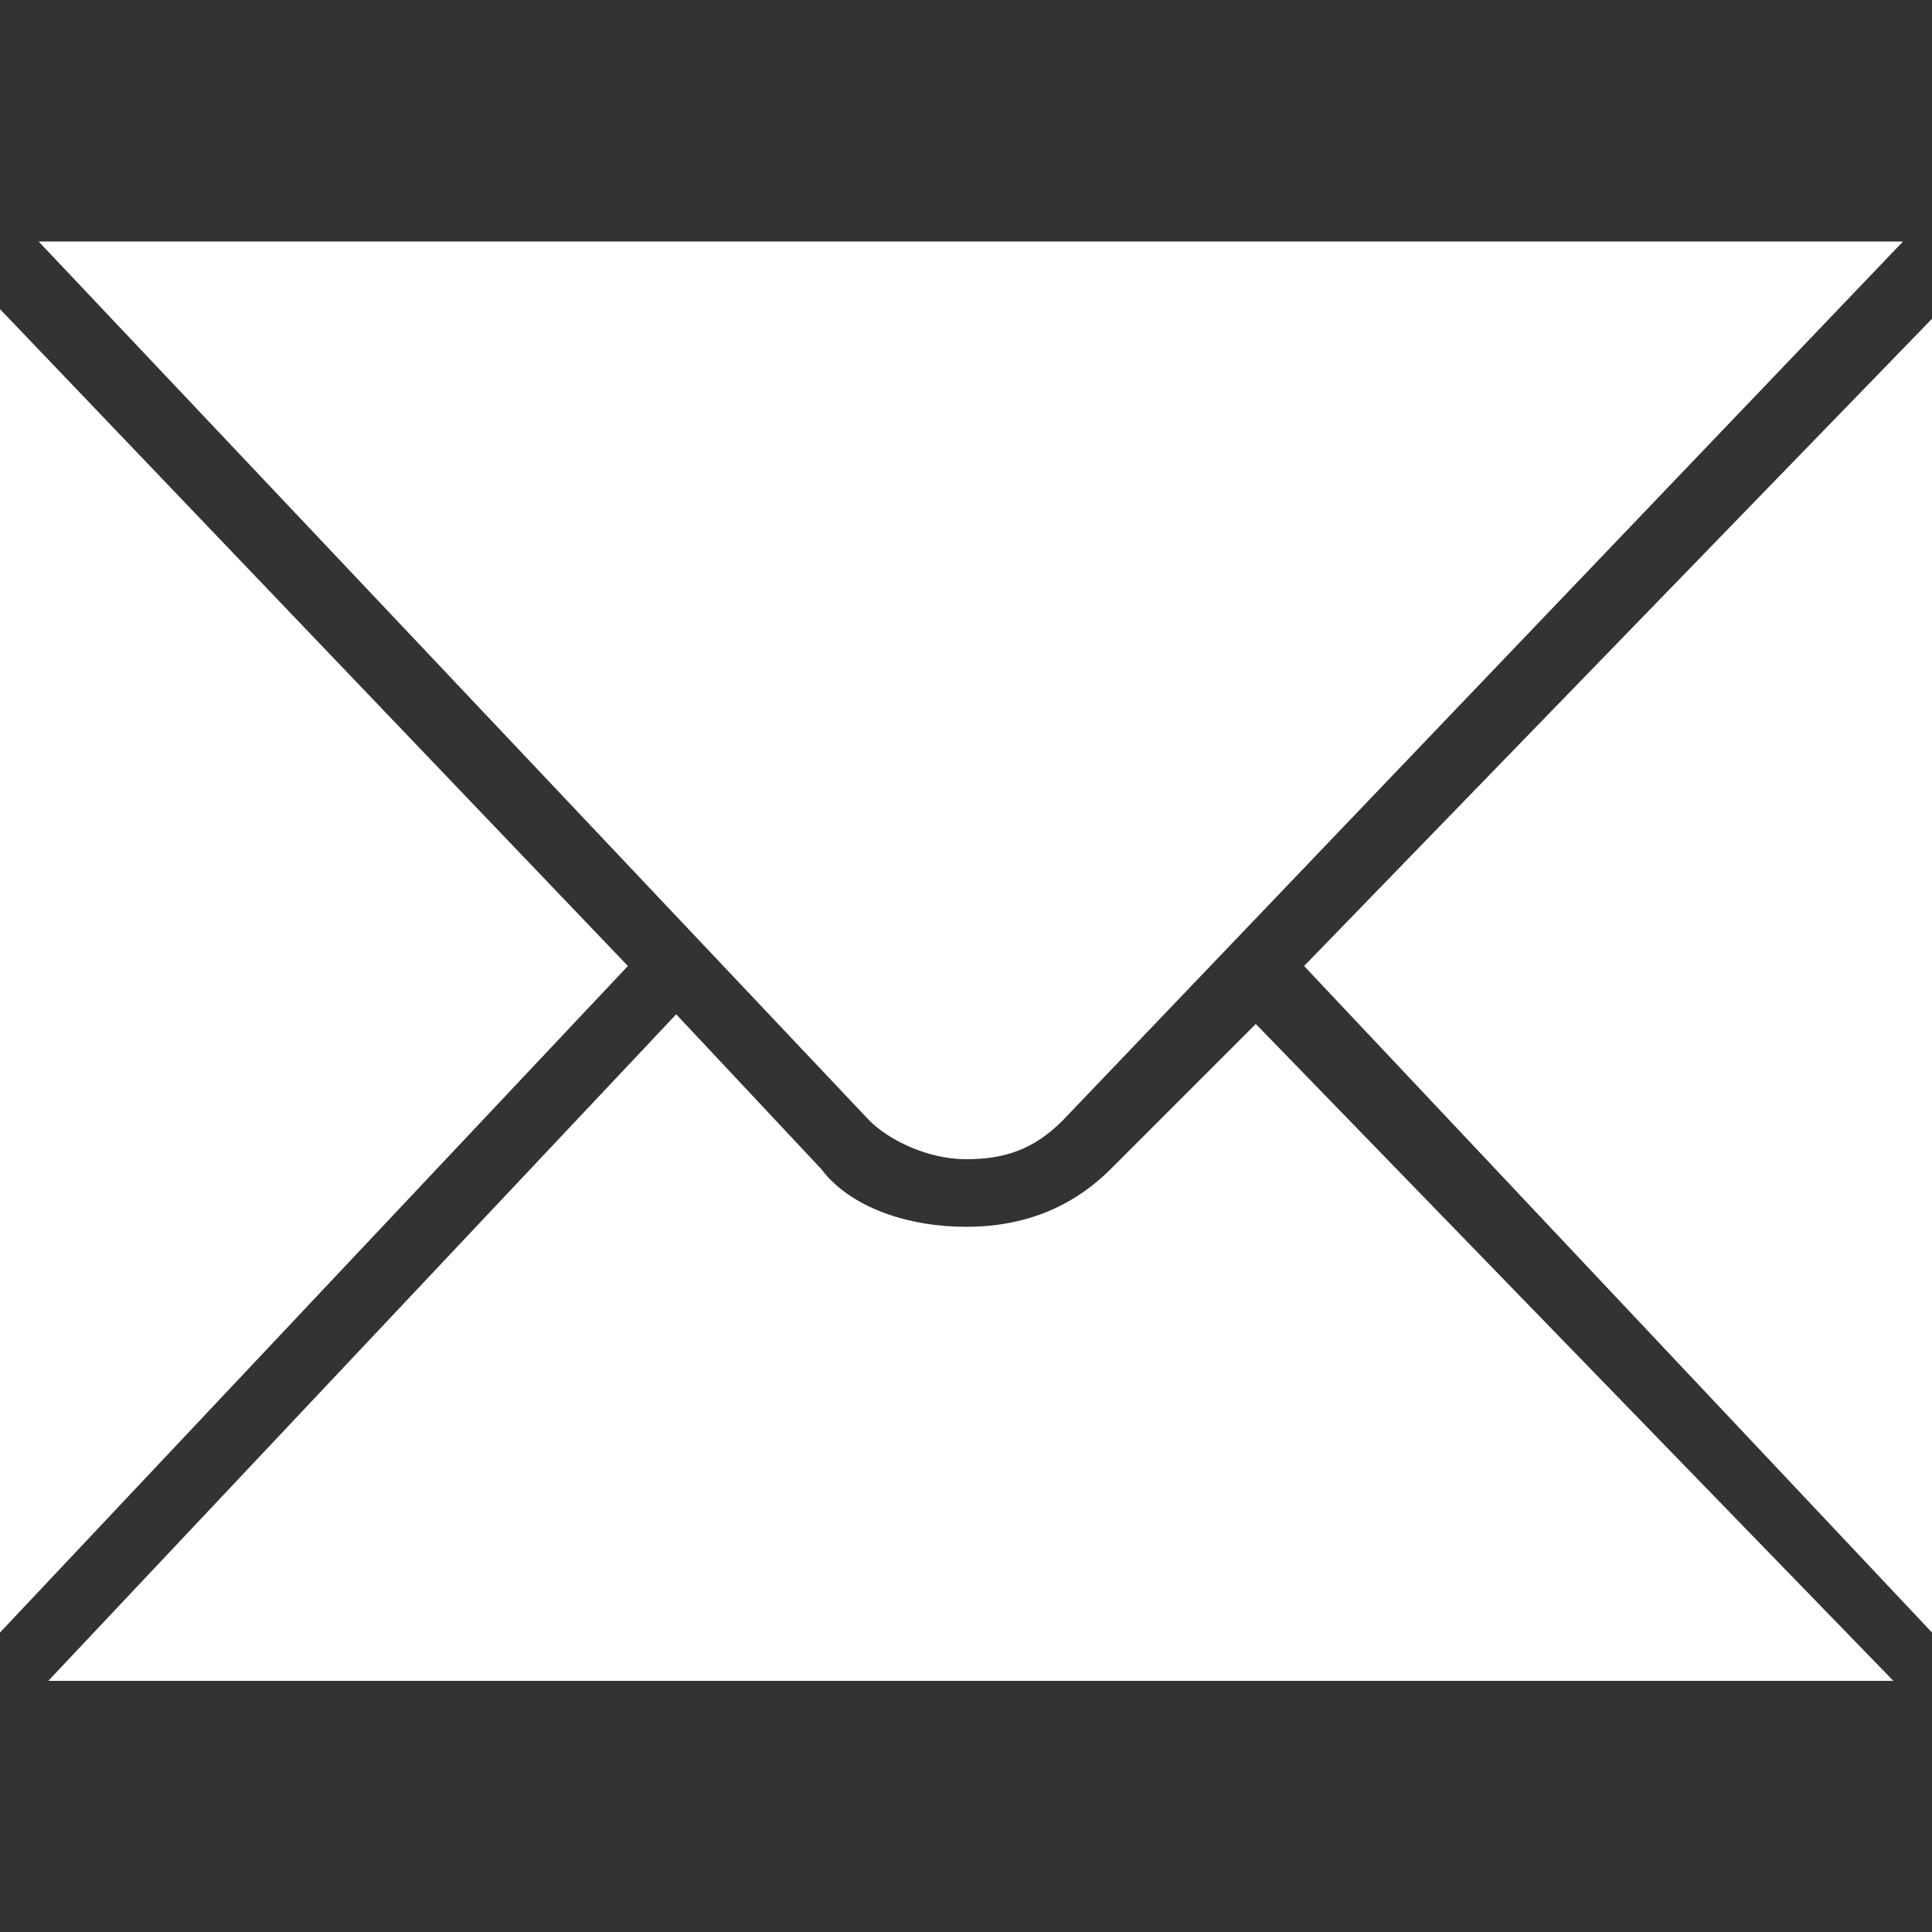 <?xml version="1.0" encoding="UTF-8"?><svg enable-background="new 0 0 20 20" version="1.1" viewBox="0 0 20 20" xml:space="preserve" xmlns="http://www.w3.org/2000/svg"><rect x="0" y="0" width="20" height="20" fill="#333333" stroke="none"/><style type="text/css">	.st0{fill:#FFFFFF;}</style>
<path class="st0" d="m19.7 2.5-8.7 9.1c-0.3 0.3-0.6 0.4-1 0.4s-0.8-0.2-1-0.4l-8.6-9.1h19.3zm-13.2 7.5-6.5-6.8v13.7l6.5-6.9zm6.5 0.6-1.5 1.5c-0.4 0.4-0.9 0.6-1.5 0.6s-1.2-0.2-1.5-0.6l-1.5-1.6-6.5 6.9h19.1l-6.6-6.8zm0.5-0.6 6.5 6.9v-13.6l-6.5 6.7z"/>
</svg>